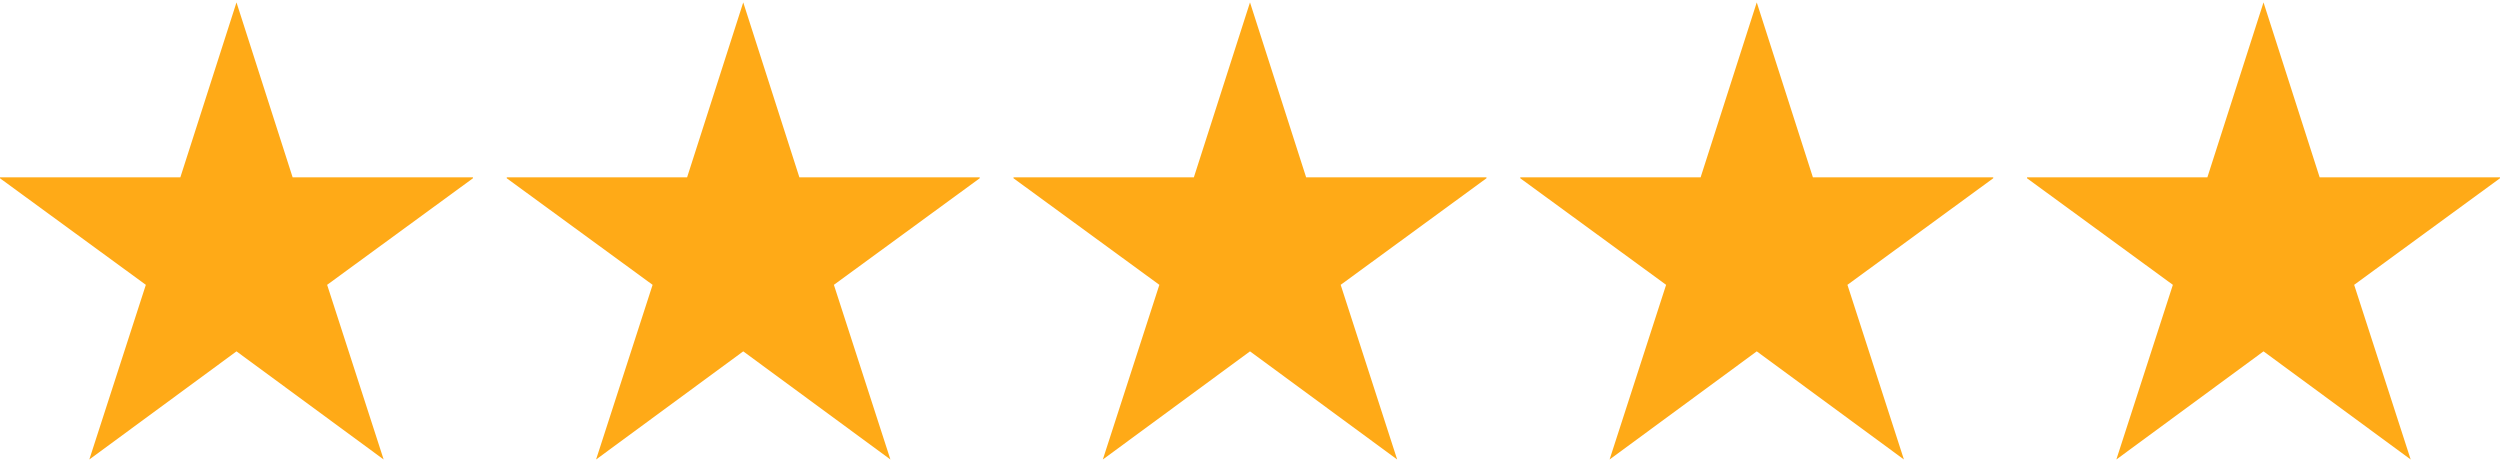 <svg width="74" height="14" viewBox="0 0 74 14" fill="none" xmlns="http://www.w3.org/2000/svg">
<g clip-path="url(#clip0_550_1574)">
<path d="M11.356 13.601L7 10.4L2.644 13.601L4.317 8.431L-0.037 5.25H5.338L7 0.071L8.662 5.25H14.036L9.683 8.431L11.356 13.601Z" fill="#FFAA17"/>
</g>
<g clip-path="url(#clip1_550_1574)">
<path d="M26.356 13.601L22 10.4L17.644 13.601L19.317 8.431L14.963 5.25H20.338L22 0.071L23.662 5.25H29.036L24.683 8.431L26.356 13.601Z" fill="#FFAA17"/>
</g>
<g clip-path="url(#clip2_550_1574)">
<path d="M41.356 13.601L37 10.4L32.644 13.601L34.317 8.431L29.963 5.25H35.338L37 0.071L38.662 5.25H44.036L39.684 8.431L41.356 13.601Z" fill="#FFAA17"/>
</g>
<g clip-path="url(#clip3_550_1574)">
<path d="M56.356 13.601L52 10.4L47.644 13.601L49.317 8.431L44.963 5.25H50.338L52 0.071L53.662 5.25H59.036L54.684 8.431L56.356 13.601Z" fill="#FFAA17"/>
</g>
<g clip-path="url(#clip4_550_1574)">
<path d="M71.356 13.601L67 10.4L62.644 13.601L64.317 8.431L59.963 5.25H65.338L67 0.071L68.662 5.25H74.036L69.683 8.431L71.356 13.601Z" fill="#FFAA17"/>
</g>
<defs>
<clipPath id="clip0_550_1574">
<rect width="14" height="14" fill="white"/>
</clipPath>
<clipPath id="clip1_550_1574">
<rect width="14" height="14" fill="white" transform="translate(15)"/>
</clipPath>
<clipPath id="clip2_550_1574">
<rect width="14" height="14" fill="white" transform="translate(30)"/>
</clipPath>
<clipPath id="clip3_550_1574">
<rect width="14" height="14" fill="white" transform="translate(45)"/>
</clipPath>
<clipPath id="clip4_550_1574">
<rect width="14" height="14" fill="white" transform="translate(60)"/>
</clipPath>
</defs>
</svg>
